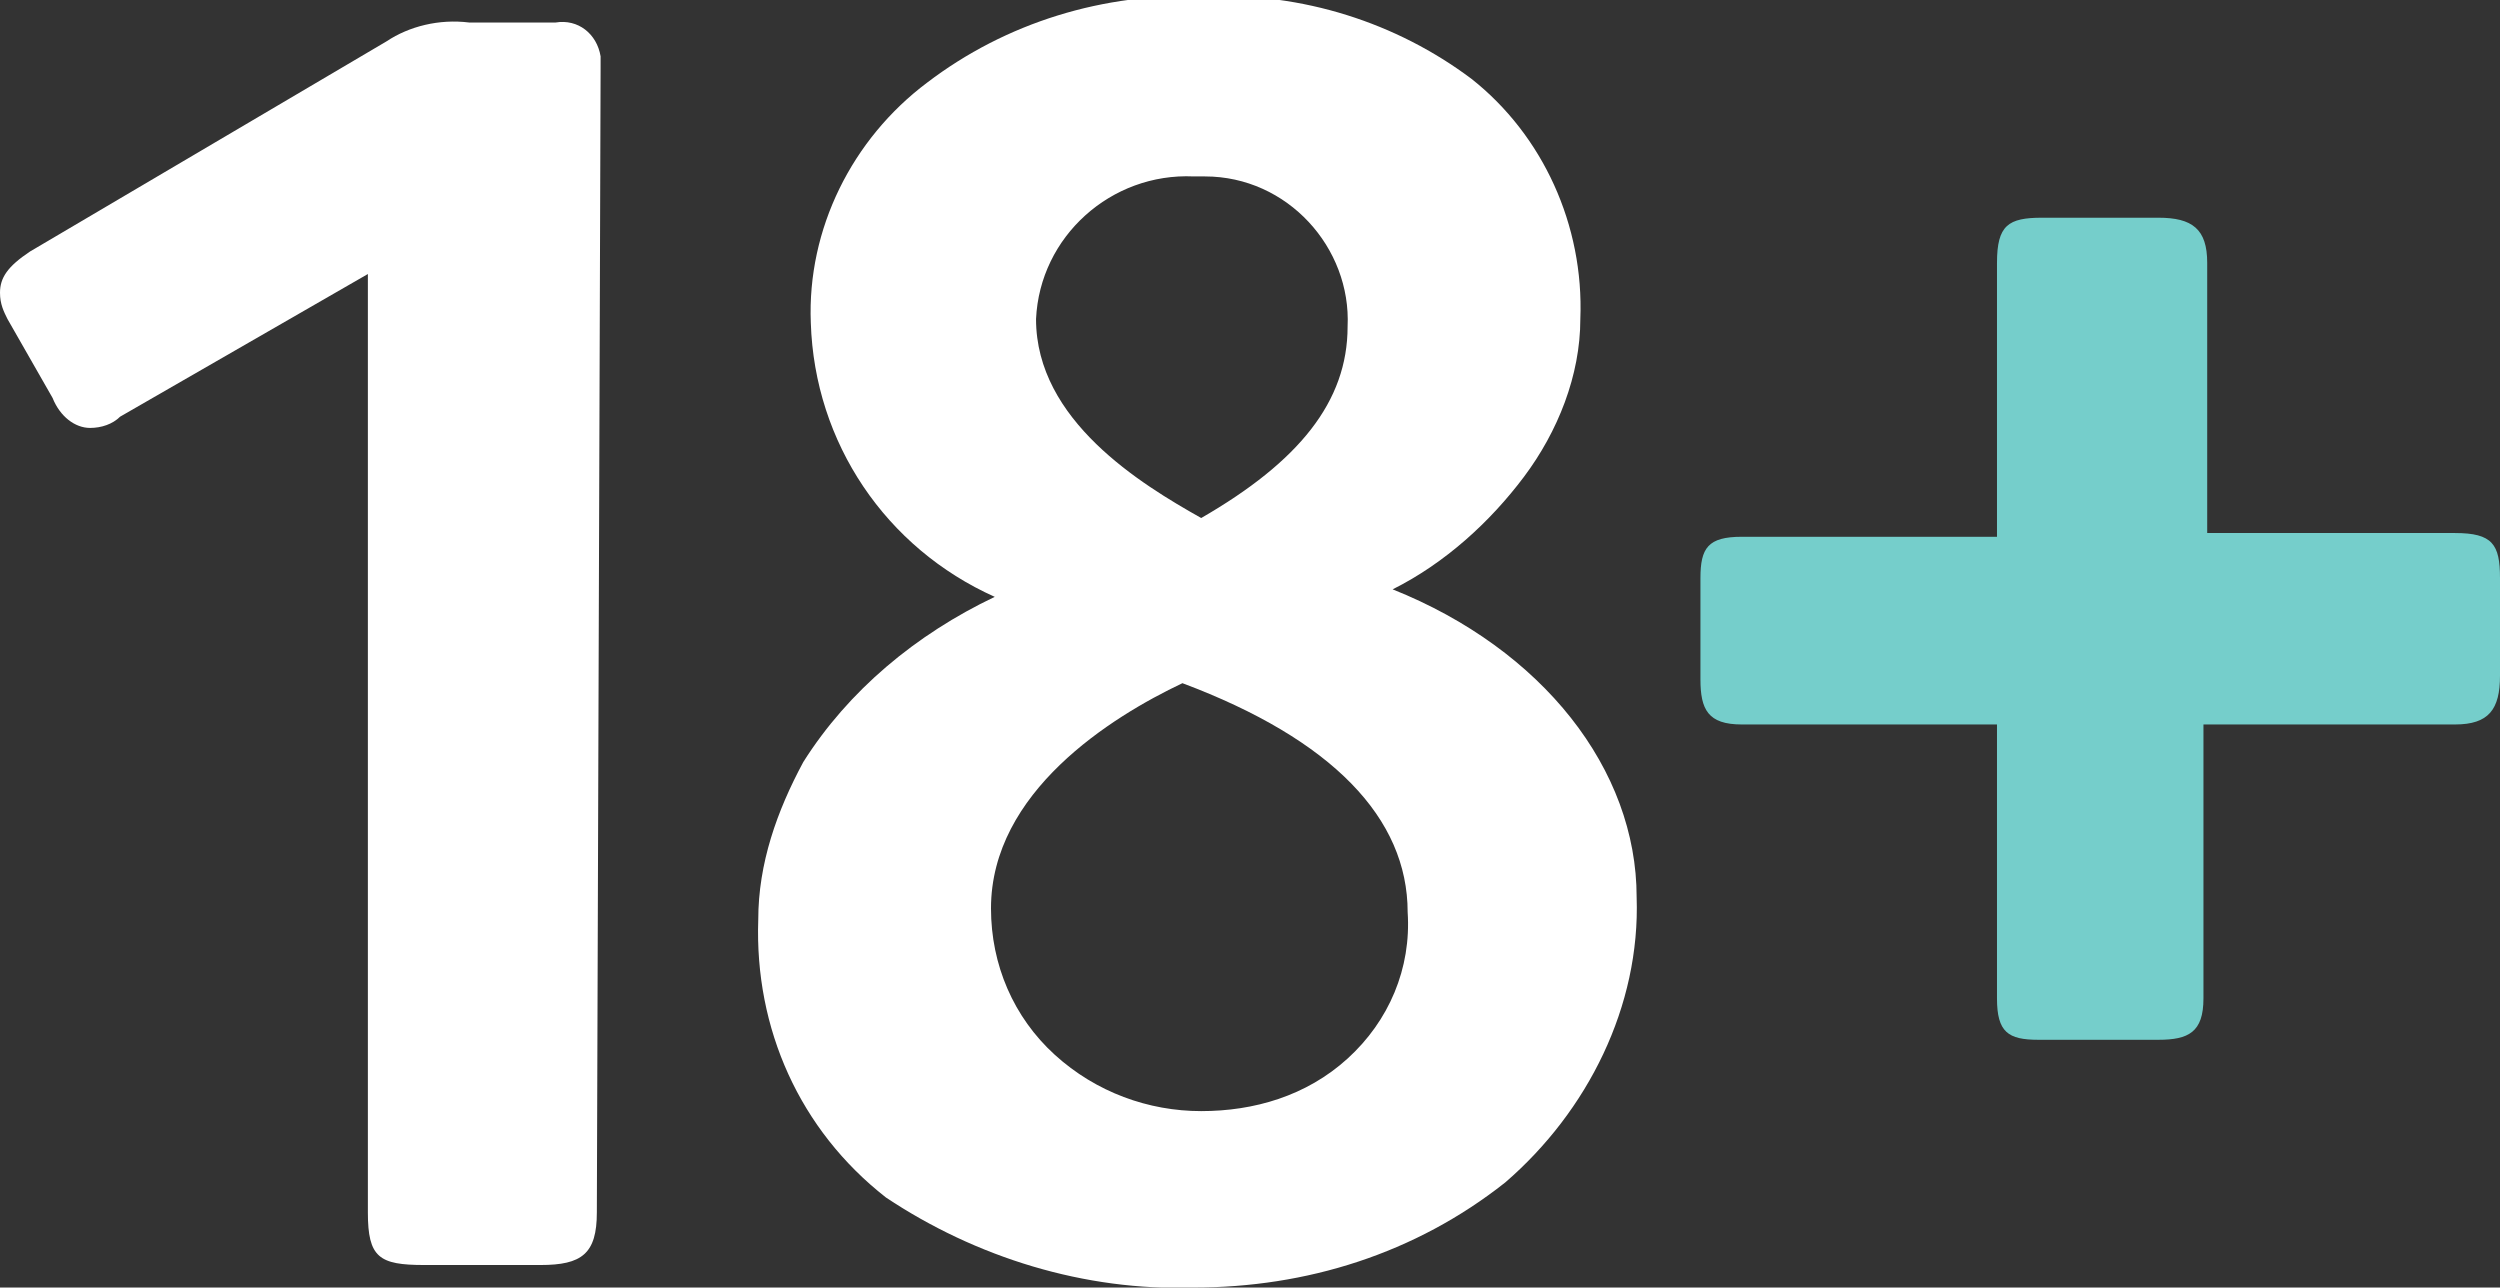 <?xml version="1.0" encoding="utf-8"?>
<!-- Generator: Adobe Illustrator 23.0.3, SVG Export Plug-In . SVG Version: 6.00 Build 0)  -->
<svg version="1.1" id="Layer_1" xmlns="http://www.w3.org/2000/svg" xmlns:xlink="http://www.w3.org/1999/xlink" x="0px" y="0px"
	 viewBox="0 0 66.6 34.3" style="enable-background:new 0 0 66.6 34.3;" xml:space="preserve">
<rect x="0" y="0" width="66.6" height="34.3" fill="#333333" stroke="none"/>
<style type="text/css">
	.st0{fill:#FFFFFF;}
	.st1{fill:#75CECB;}
</style>
<path id="Fill_1" class="st0" d="M15.9,32.3c0,1.1-0.4,1.4-1.5,1.4h-3.1c-1.2,0-1.5-0.2-1.5-1.4v-25l-6.6,3.8
	c-0.2,0.2-0.5,0.3-0.8,0.3c-0.4,0-0.8-0.3-1-0.8L0.2,8.5C0.1,8.3,0,8.1,0,7.8c0-0.4,0.2-0.7,0.8-1.1l9.5-5.6
	c0.6-0.4,1.4-0.6,2.2-0.5h2.3c0.6-0.1,1.1,0.3,1.2,0.9c0,0.1,0,0.2,0,0.3L15.9,32.3z"/>
<path id="Fill_4" class="st0" d="M31.8,34.3c-2.9,0.1-5.8-0.8-8.2-2.4c-2.3-1.8-3.5-4.5-3.4-7.4c0-1.5,0.5-2.9,1.2-4.2
	c1.2-1.9,3-3.4,5.1-4.4c-2.9-1.3-4.8-4.1-4.9-7.3c-0.1-2.5,1.1-4.9,3.1-6.4c2.1-1.6,4.7-2.4,7.4-2.3c2.6-0.1,5.1,0.7,7.1,2.2
	c1.9,1.5,3,3.9,2.9,6.4c0,1.5-0.6,3-1.5,4.2c-0.9,1.2-2.1,2.3-3.5,3c4,1.6,6.5,4.8,6.5,8.2c0.1,2.9-1.3,5.7-3.5,7.6
	C37.7,33.4,34.8,34.3,31.8,34.3z M31.5,18.2c-1.9,0.9-5.1,2.9-5.1,6c0,1.5,0.6,2.9,1.7,3.9c1.1,1,2.5,1.5,3.9,1.5
	c1.4,0,2.8-0.4,3.9-1.4c1.1-1,1.7-2.4,1.6-3.9C37.5,21.8,35.5,19.7,31.5,18.2L31.5,18.2z M31.8,4.7c-2.2-0.1-4.1,1.6-4.2,3.8
	c0,2.7,2.8,4.4,4.4,5.3c2.6-1.5,3.9-3.1,3.9-5.1c0.1-2.1-1.6-4-3.8-4C32.1,4.7,32,4.7,31.8,4.7z"/>
<path id="Fill_6" class="st1" d="M66.6,18c0,0.9-0.3,1.3-1.2,1.3h-6.7v7.3c0,0.9-0.4,1.1-1.2,1.1h-3.2c-0.8,0-1.1-0.2-1.1-1.1v-7.3
	h-6.8c-0.9,0-1.1-0.4-1.1-1.2v-2.7c0-0.8,0.2-1.1,1.1-1.1h6.8V7c0-1,0.3-1.2,1.2-1.2h3.1c0.9,0,1.3,0.3,1.3,1.2v7.2h6.6
	c1,0,1.2,0.3,1.2,1.2V18z"/>
</svg>
